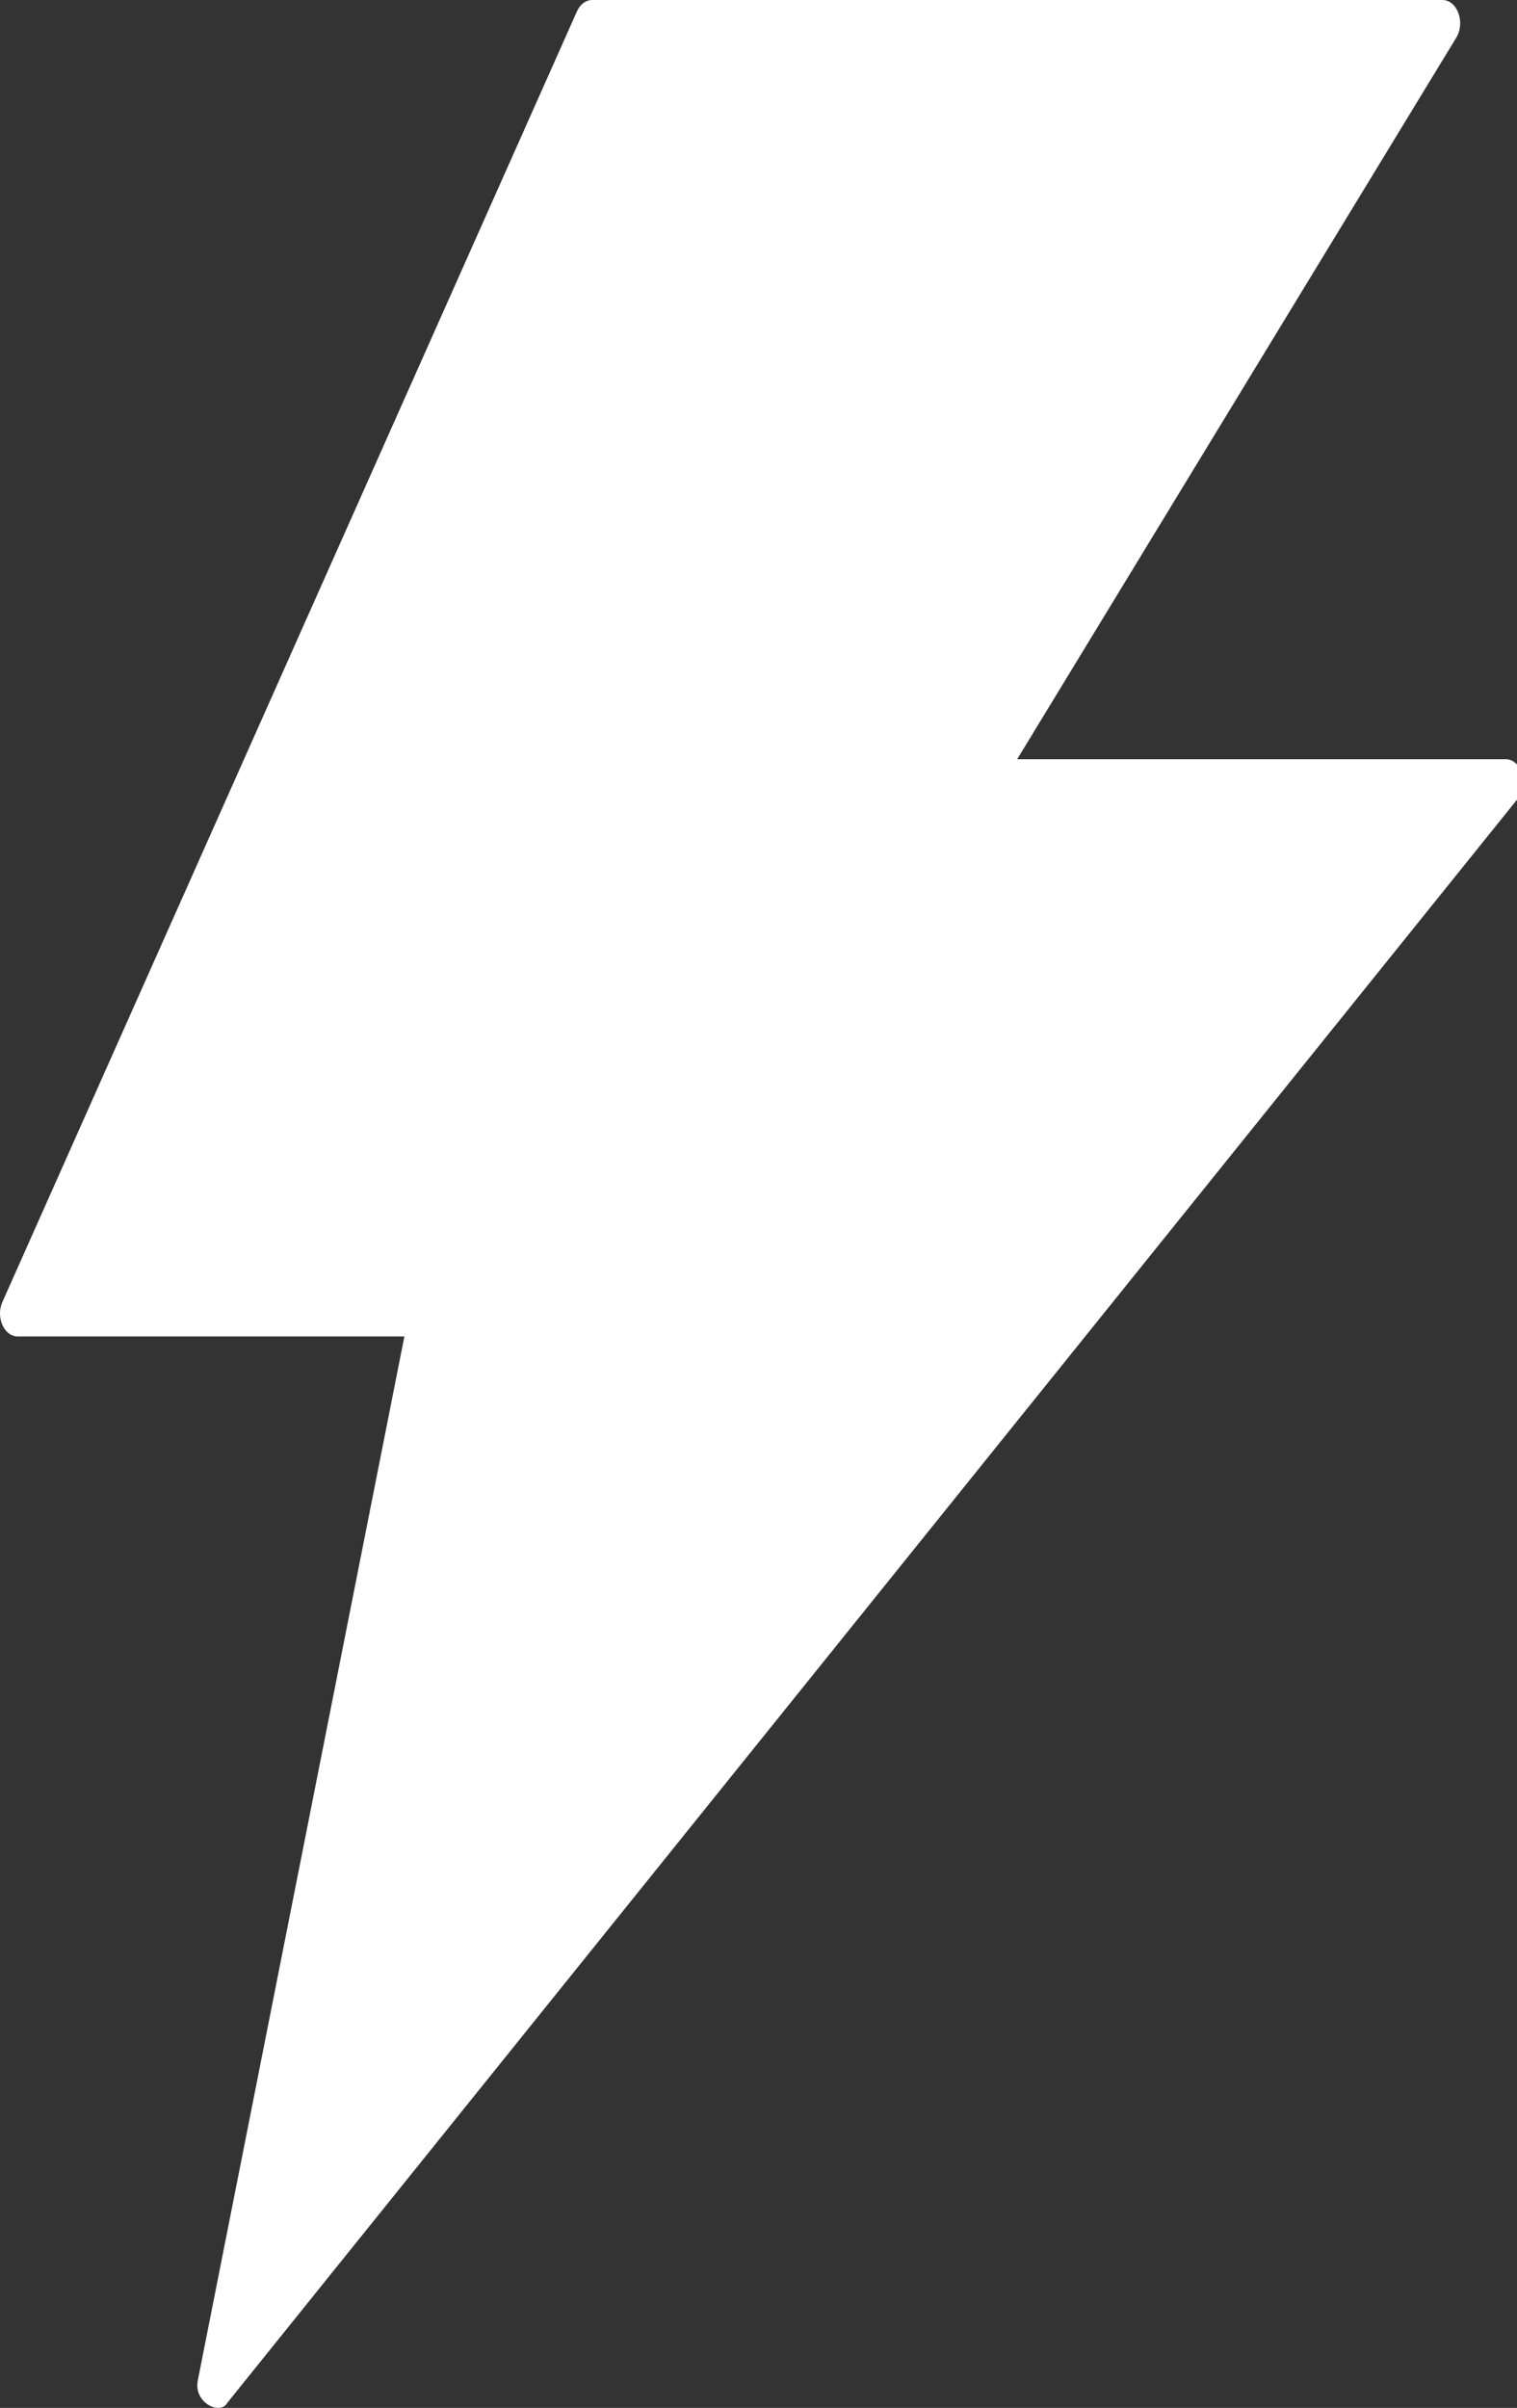 <svg width="482" height="765" viewBox="0 0 482 765" fill="none" xmlns="http://www.w3.org/2000/svg">
<rect x="0" y="0" width="482" height="765" fill="#333333" stroke="none"/>
<path d="M478.375 241.202H323.191L462.737 11.909C465.625 7.054 463.018 0 458.299 0H188.153C186.18 0 184.278 1.374 183.292 3.664L0.776 413.607C-1.407 418.462 1.269 424.6 5.637 424.6H128.488L62.833 756.36C61.495 763.506 70.107 767.375 72.202 763.414L482.249 253.752C485.912 249.263 483.447 241.202 478.375 241.202Z" fill="white"/>
</svg>

